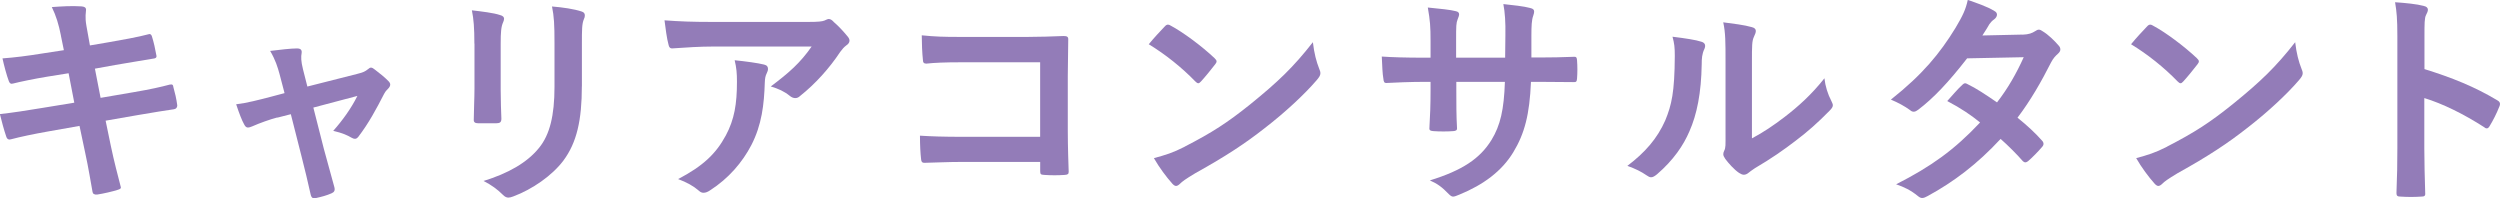 <?xml version="1.0" encoding="UTF-8"?><svg id="_レイヤー_2" xmlns="http://www.w3.org/2000/svg" viewBox="0 0 501.76 39.76"><defs><style>.cls-1{fill:#937cb8;stroke-width:0px;}</style></defs><g id="_レイアウト"><path class="cls-1" d="m12.23,7.14c-.46-2.29-.96-3.94-1.83-5.72,1.97-.14,3.98-.27,5.95-.14.6.05.92.23.92.69,0,.5-.27,1.33.09,3.3l.69,3.85,3.75-.64c2.61-.46,5.81-1.01,8.2-1.65.23,0,.41.18.5.5.37,1.19.64,2.38.92,3.94,0,.32-.23.46-.69.5-2.11.37-5.36.87-7.65,1.28l-4.03.73,1.14,5.86,6.64-1.14c3.25-.55,5.49-1.05,7.19-1.51.59-.14.73.05.78.5.32,1.14.6,2.29.78,3.66,0,.41-.23.73-.69.78-1.37.18-4.12.64-7.37,1.19l-6.32,1.1,1.05,5.08c.64,3.07,1.42,6,2.01,8.29.05.23-.18.37-.6.5-.96.32-2.93.78-4.17.96-.59.05-.87-.18-.92-.55-.32-1.69-.82-4.9-1.47-7.83l-1.14-5.4-6.23,1.1c-3.11.55-5.68,1.1-7.42,1.56-.5.18-.87.05-1.05-.5-.46-1.33-.92-3.07-1.28-4.53,2.79-.32,5.22-.69,8.52-1.24l6.41-1.05-1.14-5.91-4.3.69c-2.52.41-5.59,1.05-6.82,1.37-.46.14-.69,0-.87-.46-.41-1.05-1.01-3.3-1.28-4.58,2.47-.18,4.99-.5,8.15-1.01l4.17-.64-.6-2.93Z"/><path class="cls-1" d="m55.64,23.58c-1.42.37-3.48,1.1-5.04,1.79-.37.14-.6.23-.82.23-.32,0-.55-.18-.78-.64-.46-.82-.96-2.11-1.6-4.03,2.24-.27,4.49-.87,6.96-1.51l2.75-.73-1.01-3.85c-.37-1.33-.78-2.75-1.88-4.62,1.88-.23,4.17-.5,5.36-.5.73,0,1.05.27.96.92-.14.73-.14,1.65.28,3.3l.87,3.43,9.94-2.52c1.05-.27,1.65-.46,2.29-1.01.18-.18.37-.27.55-.27.23,0,.5.18.78.41.73.55,2.01,1.56,2.7,2.29.23.23.37.46.37.69,0,.32-.18.6-.5.92-.46.46-.55.64-.73.96-1.6,3.11-3.07,5.86-5.17,8.61-.23.27-.41.41-.69.41-.18,0-.37-.05-.69-.23-.78-.46-1.74-.92-3.66-1.37,1.88-2.11,3.62-4.53,4.85-7.01l-8.84,2.34,2.11,8.29c.78,2.88,1.42,5.13,2.11,7.69.18.69-.05,1.01-.6,1.24-.92.41-1.97.69-3.02.92-.59.14-.96.09-1.14-.69-.55-2.56-1.19-5.08-1.83-7.65l-2.15-8.47-2.7.69Z"/><path class="cls-1" d="m95.21,8.75c0-3.16-.14-4.9-.5-6.68,1.92.23,4.35.5,5.68.96.55.14.78.41.78.73,0,.23-.09.46-.18.69-.41.87-.5,2.01-.5,4.35v9.25c0,2.38.09,4.17.14,5.77,0,.69-.27.92-1.01.92h-3.66c-.64,0-.92-.23-.87-.78,0-1.6.14-4.26.14-6.23v-8.97Zm21.57,8.56c0,6.78-1.01,11.31-3.71,14.93-2.24,2.98-6.23,5.77-10.07,7.19-.37.14-.69.23-.96.23-.37,0-.69-.14-1.1-.55-1.1-1.1-2.29-1.97-3.89-2.79,4.9-1.51,8.75-3.66,11.17-6.68,2.11-2.61,3.07-6.41,3.07-12.23v-8.65c0-3.94-.09-5.4-.5-7.46,2.2.18,4.4.5,5.95,1.01.46.14.64.41.64.78,0,.23-.05.5-.18.73-.41.96-.41,2.15-.41,4.99v8.52Z"/><path class="cls-1" d="m143.11,9.34c-2.61,0-5.4.18-8.1.37-.55.05-.73-.27-.82-.69-.37-1.28-.64-3.57-.82-4.94,3.11.23,5.63.32,9.29.32h19.64c1.92,0,2.7-.09,3.16-.27.23-.09.64-.32.87-.32.37,0,.73.27,1.05.64,1.01.87,1.88,1.83,2.75,2.88.23.27.37.55.37.82,0,.37-.23.69-.64.96-.5.37-.87.82-1.24,1.33-2.15,3.25-4.99,6.41-8.06,8.84-.27.27-.6.41-.96.41s-.78-.18-1.1-.46c-1.14-.92-2.29-1.42-3.8-1.88,3.66-2.75,5.91-4.72,8.2-8.01h-19.78Zm2.56,17.86c1.74-3.25,2.24-6.36,2.24-10.81,0-1.69-.09-2.75-.46-4.3,2.24.23,4.62.55,5.91.87.6.14.78.46.78.87,0,.27-.09.55-.23.82-.32.64-.37,1.1-.41,1.88-.14,4.44-.6,8.52-2.7,12.59-1.79,3.43-4.53,6.68-8.33,9.11-.41.27-.82.46-1.28.46-.32,0-.64-.14-.92-.41-1.1-.96-2.43-1.69-4.17-2.34,4.99-2.61,7.6-5.08,9.57-8.75Z"/><path class="cls-1" d="m208.77,12.5h-15.98c-3.11,0-5.27.09-6.87.27-.5,0-.69-.23-.69-.78-.14-1.24-.23-3.39-.23-4.9,2.75.27,4.35.32,7.65.32h13.6c2.38,0,4.81-.09,7.23-.18.73,0,.96.18.92.78,0,2.43-.09,4.81-.09,7.23v10.94c0,3.34.14,7.01.18,8.29,0,.46-.18.6-.82.64-1.28.09-2.75.09-4.03,0-.73-.05-.87-.09-.87-.78v-1.83h-15.75c-2.88,0-5.31.14-7.51.18-.41,0-.59-.18-.64-.69-.14-1.19-.23-2.84-.23-4.76,2.15.14,4.81.23,8.42.23h15.7v-14.97Z"/><path class="cls-1" d="m233.78,5.31c.18-.23.41-.37.64-.37.18,0,.37.09.59.23,2.34,1.24,6.14,4.03,8.75,6.5.28.27.41.46.41.64s-.09.37-.28.6c-.69.92-2.2,2.75-2.84,3.43-.23.23-.37.37-.55.37s-.37-.14-.6-.37c-2.75-2.84-6.04-5.45-9.34-7.46,1.01-1.24,2.34-2.66,3.21-3.57Zm3.98,24.13c5.59-2.88,8.56-4.81,13.19-8.52,5.59-4.53,8.65-7.46,12.55-12.45.27,2.29.69,3.85,1.28,5.36.14.32.23.6.23.87,0,.41-.23.78-.73,1.37-2.43,2.84-6.36,6.5-10.53,9.71-3.8,2.98-7.65,5.54-13.83,8.97-2.06,1.24-2.66,1.69-3.07,2.11-.28.27-.55.46-.82.46-.23,0-.5-.18-.78-.5-1.14-1.28-2.56-3.16-3.66-5.08,2.34-.64,3.75-1.05,6.18-2.29Z"/><path class="cls-1" d="m308.97,11.54c2.24,0,4.81-.05,6.91-.14.55-.05.6.23.64.73.09,1.14.09,2.47,0,3.62-.05.6-.14.78-.78.73-1.56,0-4.35-.05-6.59-.05h-1.88c-.27,6.55-1.28,10.39-3.53,14.1-2.29,3.8-6,6.55-10.81,8.52-.64.27-1.01.41-1.28.41s-.5-.14-.87-.5c-1.37-1.42-2.24-2.06-3.8-2.75,6.5-2.01,10.03-4.35,12.36-8.1,1.79-2.93,2.52-6.09,2.7-11.68h-9.75v1.65c0,2.7,0,5.17.14,7.6.05.5-.27.6-.78.64-1.19.09-2.7.09-3.94,0-.6-.05-.87-.14-.82-.64.14-2.38.23-4.62.23-7.51v-1.74h-1.37c-2.47,0-6.14.14-7.55.23-.37,0-.5-.27-.55-.87-.18-.96-.23-2.56-.32-4.44,1.92.14,4.9.23,8.42.23h1.37v-3.34c0-2.93-.09-4.08-.55-6.73,2.38.23,4.62.46,5.59.73.5.09.69.32.69.64,0,.27-.14.6-.28.96-.32.82-.32,1.28-.32,4.4v3.34h9.84l.05-4.49c.05-2.56-.09-4.67-.41-6.27,1.74.18,4.26.46,5.36.78.64.14.82.37.82.73,0,.18-.05.46-.18.82-.32.87-.37,2.06-.37,4.03v4.35h1.6Z"/><path class="cls-1" d="m341.49,8.38c.78.23.87.78.6,1.42-.5,1.01-.55,2.01-.55,3.11-.09,5.72-.96,10.07-2.47,13.46-1.19,2.79-3.2,5.77-6.5,8.61-.46.37-.82.6-1.19.6-.27,0-.55-.14-.87-.37-1.14-.78-2.24-1.33-3.89-1.92,3.57-2.7,6-5.49,7.6-9.11,1.28-3.11,1.88-5.63,1.92-12.96,0-1.74-.09-2.47-.46-3.85,2.61.32,4.72.64,5.81,1.01Zm10.17,19.37c2.24-1.19,4.35-2.61,6.5-4.26,2.75-2.11,5.45-4.53,8.01-7.78.18,1.6.64,3.11,1.42,4.62.14.32.27.55.27.78,0,.32-.18.64-.69,1.14-2.29,2.34-4.4,4.21-6.78,6-2.38,1.83-4.95,3.62-8.15,5.49-.82.55-.92.64-1.33.96-.27.23-.6.37-.92.37-.28,0-.6-.14-.96-.37-1.01-.69-2.06-1.88-2.75-2.79-.28-.41-.41-.69-.41-.96,0-.23.05-.41.18-.69.32-.6.27-1.14.27-3.48v-14.33c0-3.98,0-5.86-.46-7.97,1.83.23,4.35.55,5.72.96.59.14.82.41.82.78,0,.27-.14.69-.37,1.14-.41.87-.41,1.79-.41,5.08v15.29Z"/><path class="cls-1" d="m405.92,6.96c1.33-.05,1.92-.32,2.52-.69.32-.23.55-.32.78-.32s.5.14.82.37c1.01.6,2.29,1.83,3.11,2.79.27.27.37.55.37.82s-.14.55-.5.87c-.46.41-.92.87-1.37,1.74-1.97,3.89-4.12,7.65-6.73,11.08,1.88,1.51,3.62,3.11,4.94,4.62.18.18.28.41.28.64,0,.18-.09.41-.28.6-.64.78-2.06,2.24-2.84,2.88-.18.14-.37.23-.55.23-.14,0-.32-.09-.5-.27-1.1-1.28-2.93-3.11-4.44-4.44-4.67,5.04-9.39,8.61-14.61,11.45-.41.23-.78.41-1.14.41-.28,0-.55-.14-.87-.41-1.47-1.19-2.75-1.79-4.35-2.34,7.1-3.62,11.68-6.91,16.85-12.41-1.74-1.42-3.8-2.84-6.59-4.3,1.01-1.1,1.97-2.29,3.02-3.25.18-.18.37-.32.6-.32.14,0,.27.09.46.18,1.65.78,3.66,2.11,5.91,3.66,2.2-2.84,3.89-5.81,5.36-9.07l-11.36.23c-3.75,4.81-6.73,7.97-9.8,10.3-.32.23-.59.41-.92.41-.23,0-.5-.09-.73-.32-1.14-.82-2.34-1.47-3.85-2.11,6.41-5.08,9.84-9.29,12.96-14.38,1.47-2.47,2.06-3.71,2.47-5.63,1.56.55,3.94,1.33,5.36,2.24.37.18.5.46.5.73,0,.32-.23.69-.55.92-.41.27-.73.64-.96.96-.37.64-.64,1.1-1.42,2.29l8.06-.18Z"/><path class="cls-1" d="m430.93,5.31c.18-.23.41-.37.64-.37.18,0,.37.09.59.23,2.34,1.24,6.14,4.03,8.75,6.5.28.27.41.46.41.64s-.09.37-.28.6c-.69.92-2.2,2.75-2.84,3.43-.23.23-.37.37-.55.37s-.37-.14-.6-.37c-2.75-2.84-6.04-5.45-9.34-7.46,1.01-1.24,2.34-2.66,3.21-3.57Zm3.98,24.13c5.59-2.88,8.56-4.81,13.19-8.52,5.59-4.53,8.65-7.46,12.55-12.45.27,2.29.69,3.85,1.28,5.36.14.32.23.6.23.87,0,.41-.23.78-.73,1.37-2.43,2.84-6.36,6.5-10.53,9.71-3.8,2.98-7.65,5.54-13.83,8.97-2.06,1.24-2.66,1.69-3.07,2.11-.28.27-.55.46-.82.46-.23,0-.5-.18-.78-.5-1.14-1.28-2.56-3.16-3.66-5.08,2.34-.64,3.75-1.05,6.18-2.29Z"/><path class="cls-1" d="m486.61,13.87c5.59,1.74,10.03,3.53,14.56,6.23.5.27.73.6.5,1.19-.59,1.51-1.33,2.93-1.97,3.98-.18.32-.37.5-.59.5-.14,0-.32-.05-.5-.23-4.21-2.7-8.33-4.72-12.04-5.86v10.12c0,2.98.09,5.68.18,8.97.05.55-.18.69-.82.69-1.33.09-2.75.09-4.08,0-.64,0-.87-.14-.87-.69.14-3.39.18-6.09.18-9.02V7.23c0-3.43-.14-4.94-.46-6.78,2.11.14,4.4.37,5.72.73.64.14.87.41.87.78,0,.27-.14.64-.37,1.05-.32.6-.32,1.74-.32,4.3v6.55Z"/></g></svg>